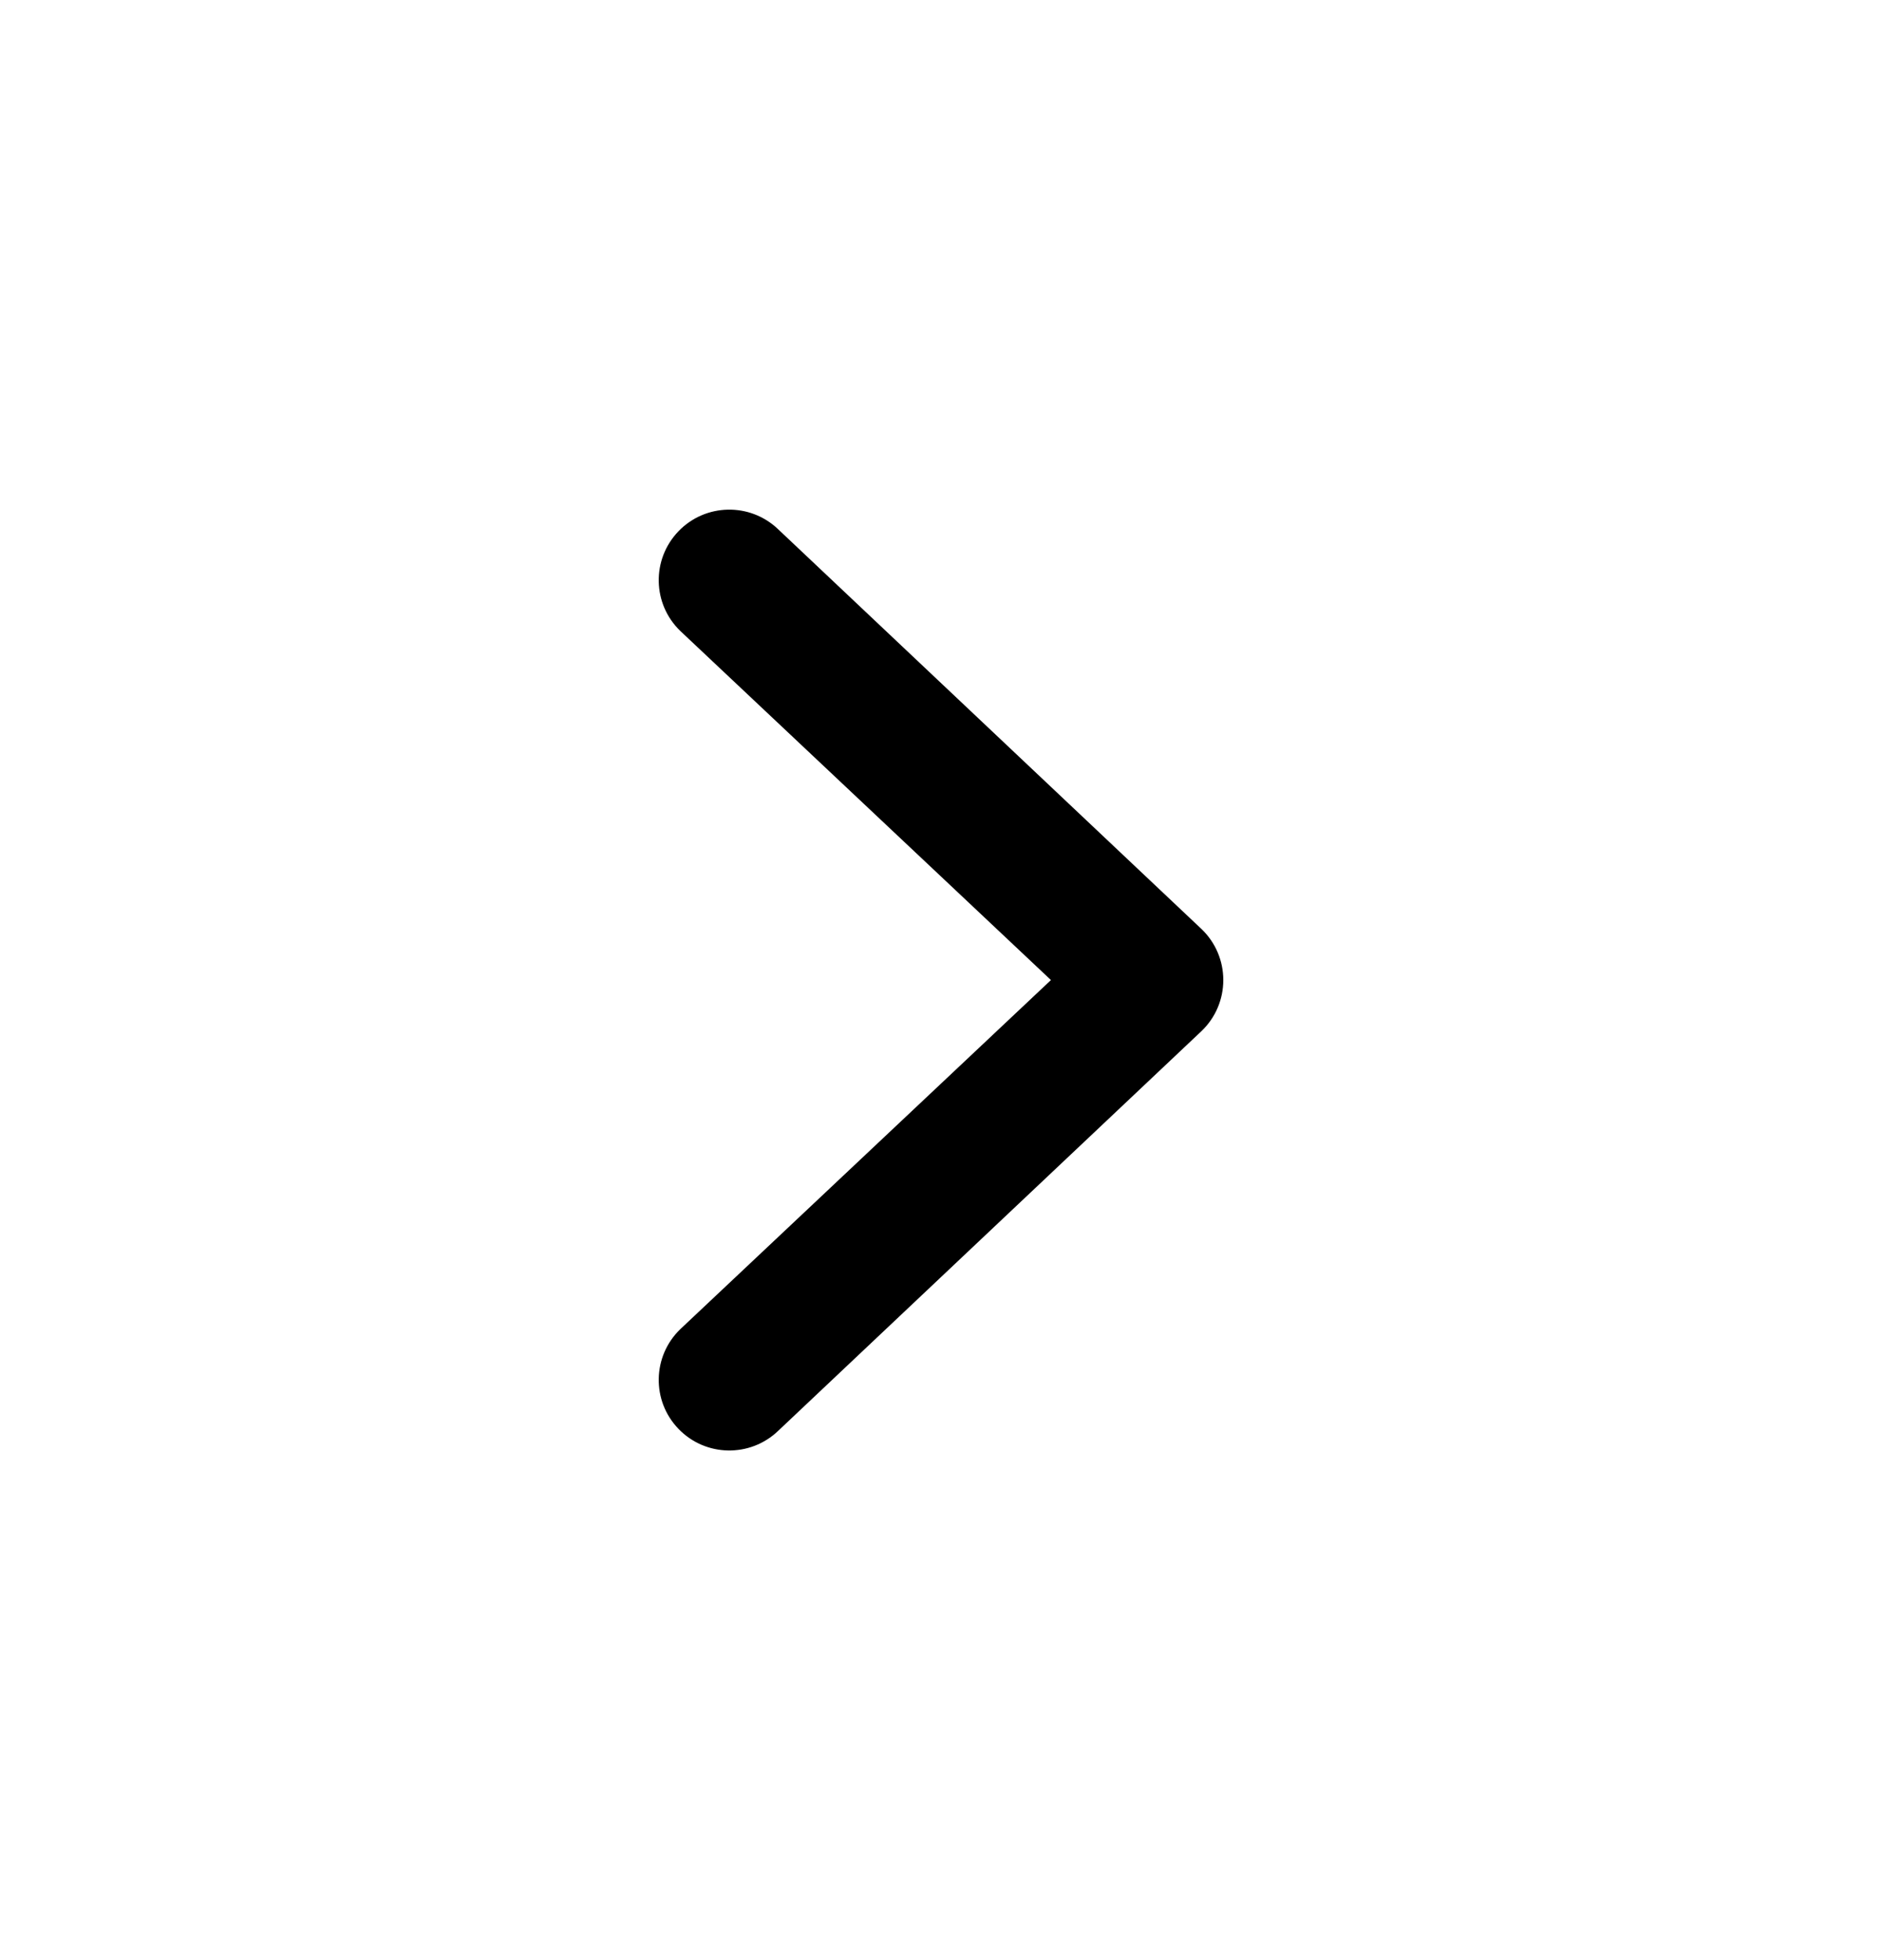 <svg width="24" height="25" viewBox="0 0 24 25" fill="none" xmlns="http://www.w3.org/2000/svg">
<g id="Icon (heroicons-mini) https://heroicons.com/">
<path id="Vector (Stroke)" fill-rule="evenodd" clip-rule="evenodd" d="M8.652 18.224C8.307 17.866 8.318 17.296 8.677 16.951L13.402 12.5L8.677 8.049C8.318 7.704 8.307 7.135 8.652 6.776C8.996 6.418 9.566 6.407 9.924 6.751L15.324 11.851C15.501 12.021 15.6 12.255 15.6 12.5C15.6 12.745 15.501 12.979 15.324 13.149L9.924 18.249C9.566 18.593 8.996 18.582 8.652 18.224Z" fill="black"/>
</g>
</svg>
